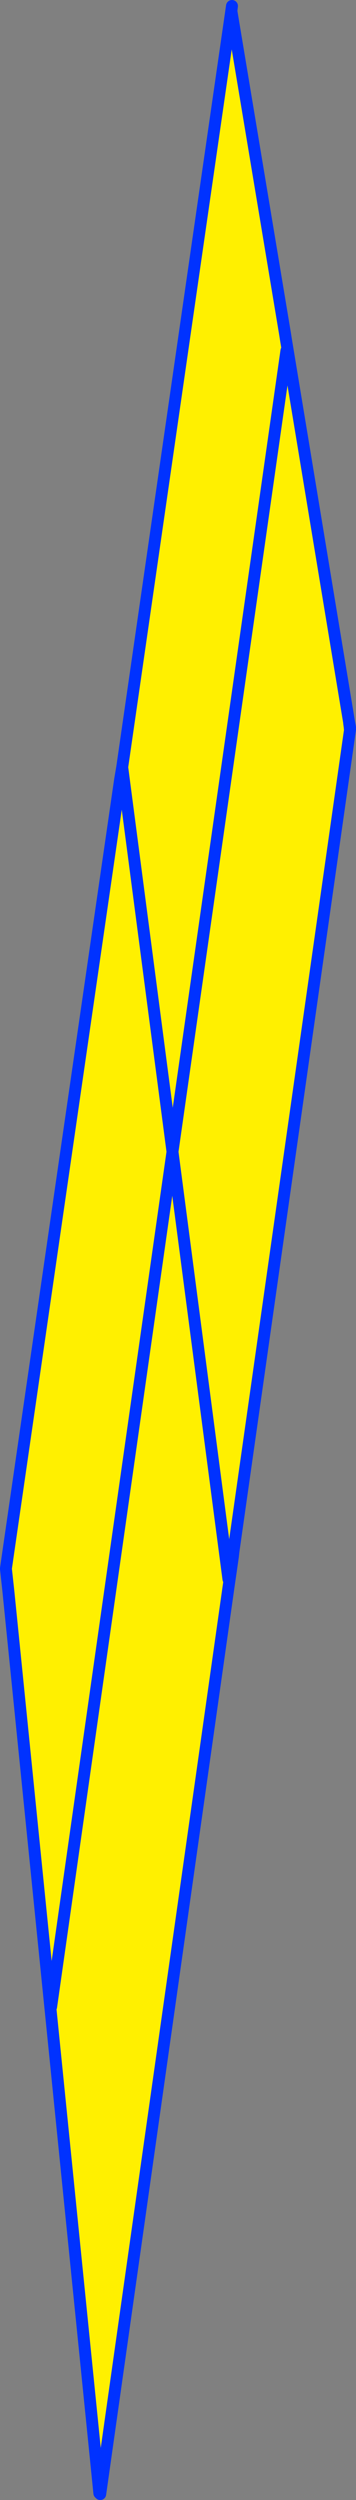 <?xml version="1.0" encoding="UTF-8" standalone="no"?>
<svg xmlns:xlink="http://www.w3.org/1999/xlink" height="419.15px" width="59.85px" xmlns="http://www.w3.org/2000/svg">
  <rect width="100%" height="100%" fill="#808080" stroke="none"/>
  <g transform="matrix(1.0, 0.0, 0.0, 1.0, -309.65, 91.5)">
    <path d="M330.2 37.1 L348.65 -90.5 348.55 -89.65 357.6 -35.35 357.7 -34.65 357.7 -34.7 368.35 29.65 368.35 29.75 368.45 30.5 368.45 30.6 368.5 30.75 368.5 30.8 348.9 168.6 348.8 169.5 348.45 171.9 348.15 174.0 326.5 326.65 326.9 319.4 326.35 326.5 311.05 175.2 310.65 171.65 310.65 171.55 310.65 171.5 310.65 171.45 329.85 39.15 330.2 37.15 330.2 37.1 M357.8 -32.7 L338.65 101.6 330.2 37.15 338.65 101.6 357.8 -32.7 M348.15 174.0 L348.45 171.95 348.45 171.9 348.45 171.95 348.15 174.0 348.45 171.85 348.45 171.95 348.8 169.5 348.45 171.95 348.45 171.85 348.05 173.25 348.15 174.0 M348.05 173.25 L338.65 101.6 348.05 173.25 M318.25 244.95 L338.65 101.6 318.25 244.95 M311.05 175.2 L310.65 171.55 311.05 175.2" fill="#fff000" fill-rule="evenodd" stroke="none"/>
    <path d="M330.2 37.1 L348.65 -90.5 348.55 -89.65 357.6 -35.35 357.7 -34.7 368.35 29.65 368.5 30.45 368.35 29.75 368.45 30.5 368.45 30.6 368.5 30.75 368.5 30.8 348.9 168.6 348.8 169.5 348.45 171.95 348.15 174.0 326.5 326.65 326.35 326.5 311.05 175.2 310.65 171.55 310.65 171.5 M310.65 171.45 L329.85 39.15 330.2 37.1 330.2 37.15 338.65 101.6 357.8 -32.7 M348.45 171.85 L348.45 171.95 348.45 171.9 M338.65 101.6 L348.05 173.25 M338.65 101.6 L318.25 244.95" fill="none" stroke="#0032ff" stroke-linecap="round" stroke-linejoin="round" stroke-width="2.0"/>
  </g>
</svg>
